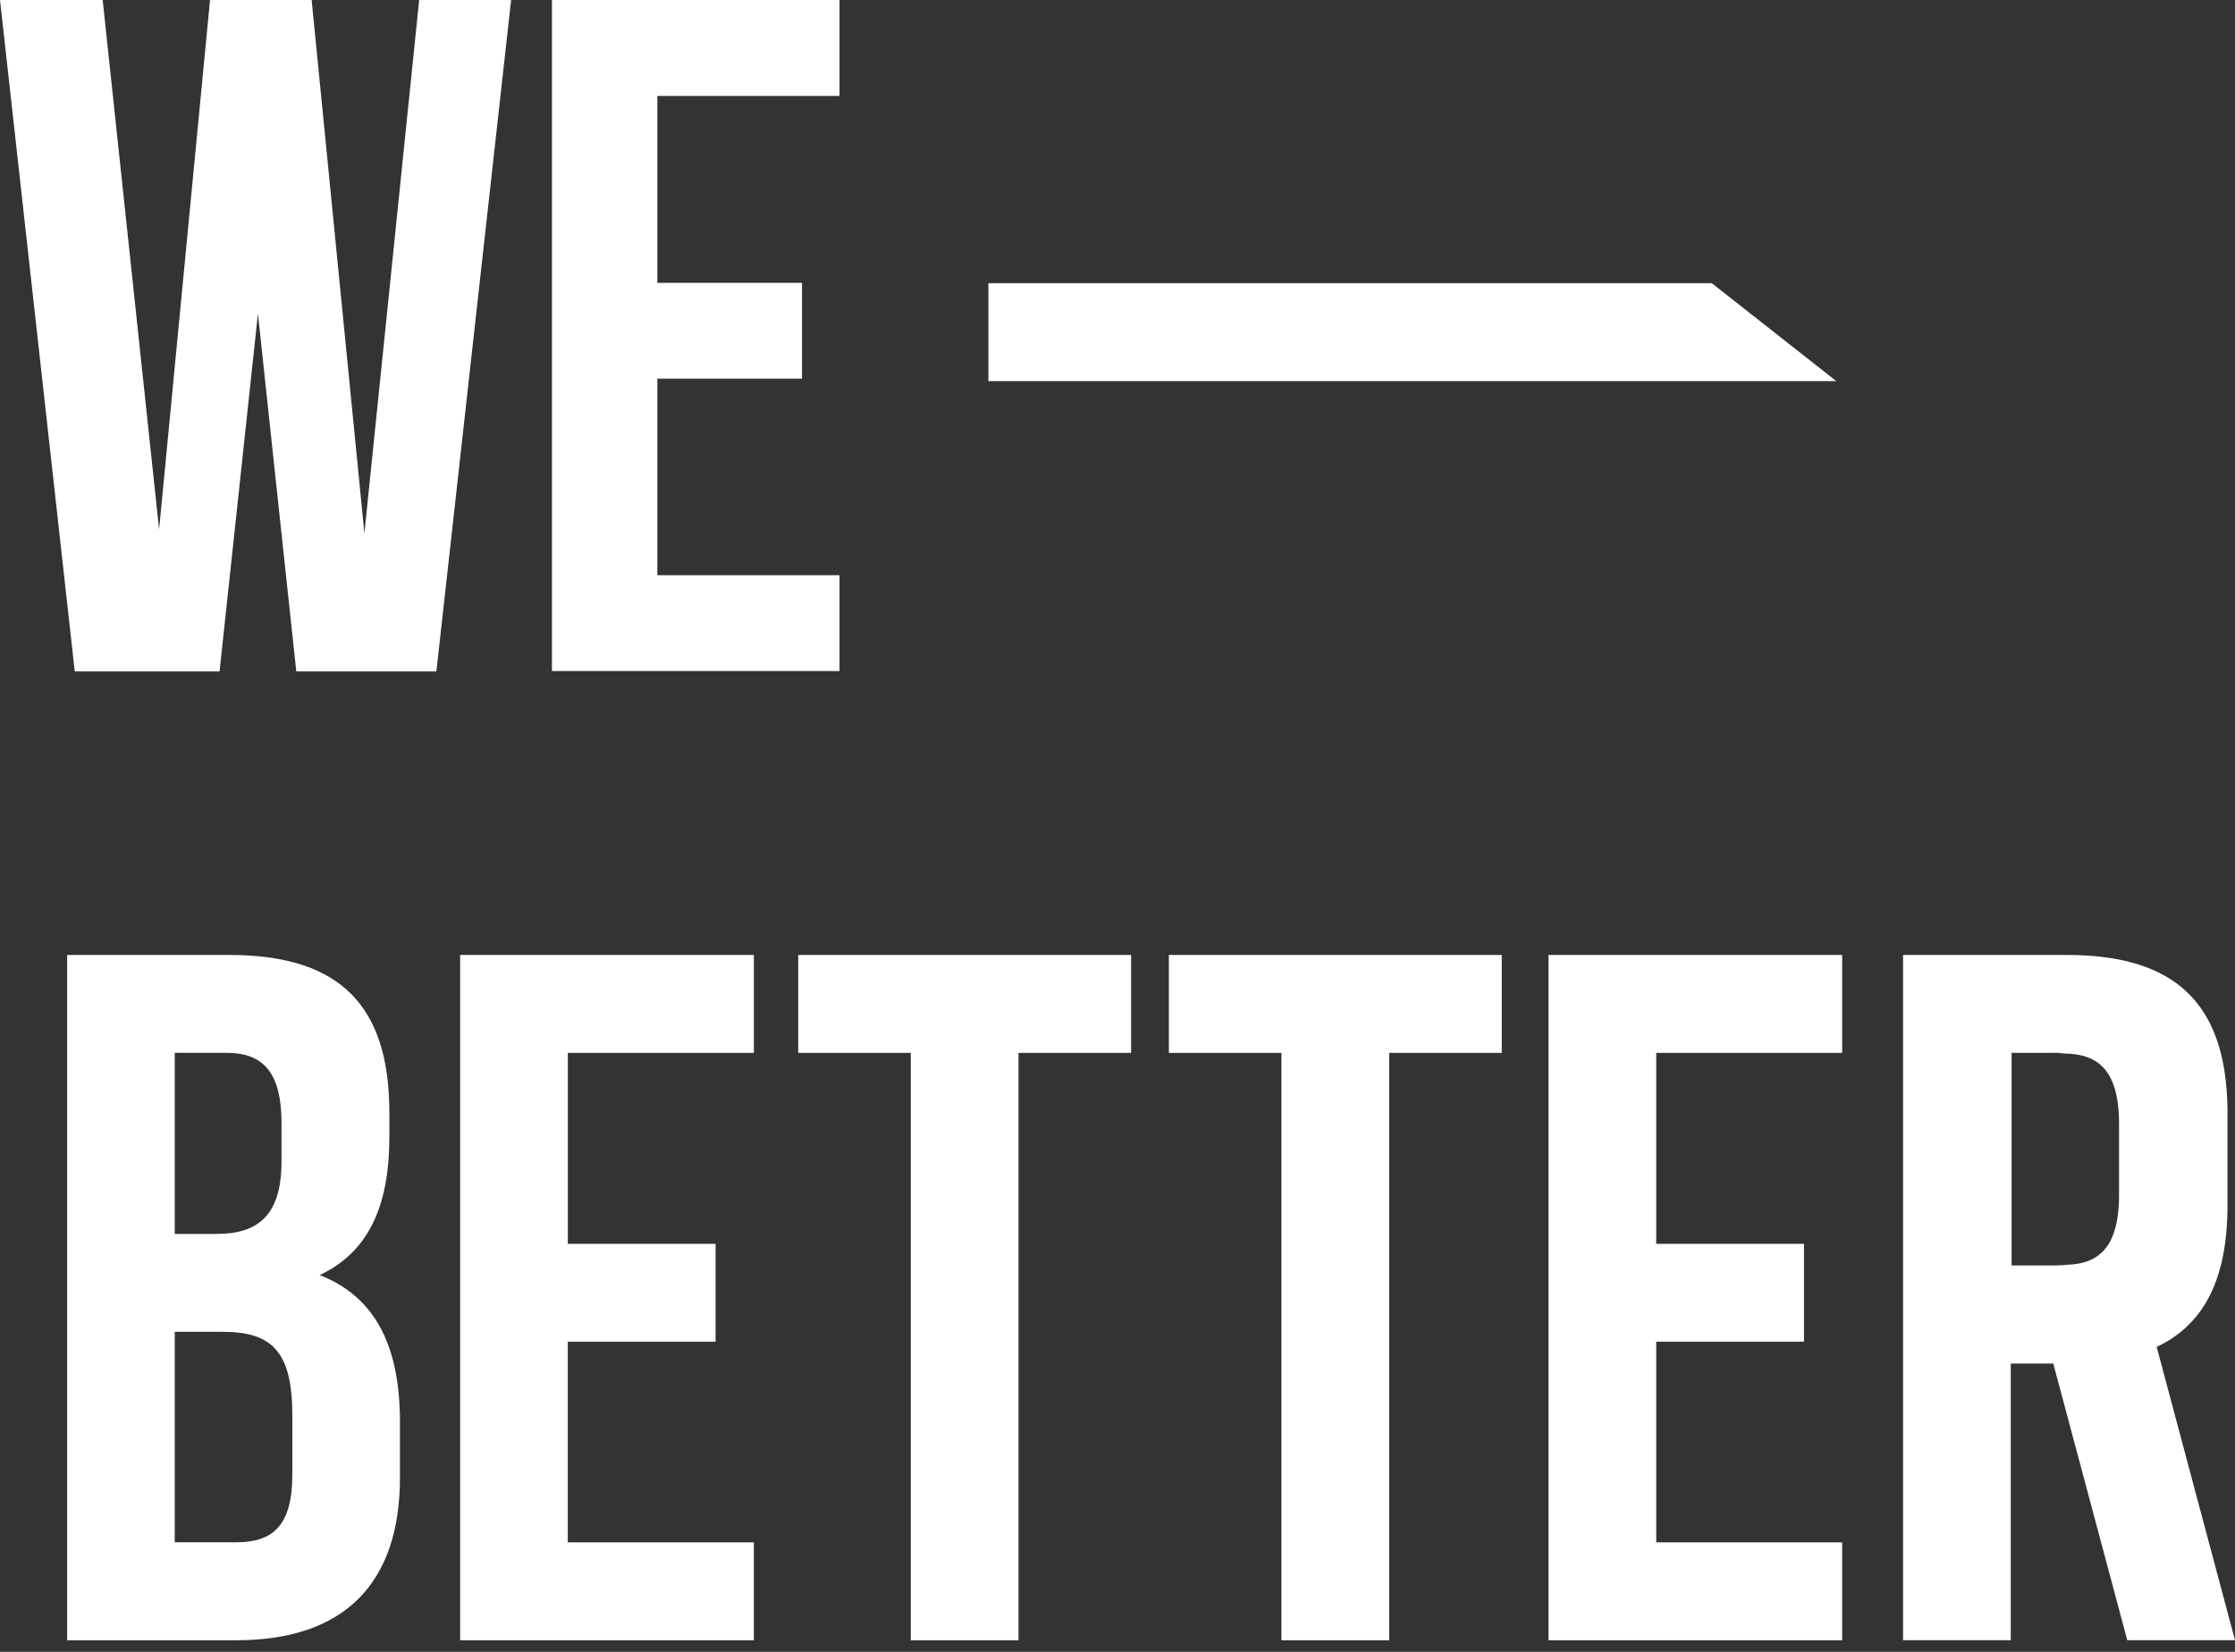 <svg width="115" height="85" fill="none" xmlns="http://www.w3.org/2000/svg"><rect width="100%" height="100%" fill="#333333" stroke="none"/><path fill-rule="evenodd" clip-rule="evenodd" d="M20.034 57.25v1.258c0 3.626-1.121 5.946-3.585 7.105 2.974 1.156 4.13 3.826 4.13 7.558v2.866c0 5.445-2.872 8.366-8.41 8.366H3.456V49.14h8.352c5.75 0 8.226 2.671 8.226 8.111zM8.991 54.177v9.317h2.166c2.067 0 3.328-.908 3.328-3.725v-1.965c0-2.518-.86-3.627-2.823-3.627h-2.67zm0 14.355v10.83h3.178c1.865 0 2.872-.856 2.872-3.472v-3.073c0-3.274-1.054-4.285-3.58-4.285h-2.47z" fill="#fff"/><path d="M41.072 49.14H58.2v5.04h-5.793v30.223h-5.543V54.18h-5.792v-5.04zM60.143 49.14h17.129v5.04h-5.793v30.223h-5.544V54.18h-5.792v-5.04zM85.22 64.003h7.604v5.037H85.22v10.326h9.567v5.037h-15.11V49.14h15.11v5.04H85.22v9.824zM105.874 54.157c-.071-.006-.159-.006-.247-.006h-2.163v.027h2.659l-.249-.021z" fill="#fff"/><path fill-rule="evenodd" clip-rule="evenodd" d="M110.969 69.305a5.718 5.718 0 001.54-1.03c.012-.009.012-.013.022-.023 1.429-1.351 2.083-3.43 2.083-6.253v-4.694c0-2.834-.664-4.92-2.105-6.272-1.334-1.262-3.373-1.892-6.153-1.892H97.92V84.4h5.543V70.164h2.186l3.808 14.237H115l-4.031-15.096zm-7.505-15.155h2.163c.088 0 .176 0 .247.006l.249.021h-2.659v-.027zm.041 10.969V54.184h2.182c.083 0 .172 0 .246.007.087 0 .173.006.26.019.045 0 .066 0 .11.008 1.897.035 2.731 1.156 2.731 3.648v3.58c0 2.484-.834 3.605-2.731 3.637-.044.012-.065.012-.11.012a1.692 1.692 0 01-.26.015c-.074.009-.163.009-.246.009h-2.182z" fill="#fff"/><path d="M13.272 16.139l-1.975 18.409H3.846L0 0h5.283l2.904 27.243L10.807 0h5.228l2.715 27.442L21.568 0H26.3l-3.846 34.548h-7.209l-1.974-18.41zM29.216 64.003h7.603v5.037h-7.603v10.326h9.573v5.037H23.677V49.14H38.79v5.04h-9.573v9.824zM33.823 14.554h7.444v4.932h-7.444v10.112h9.373v4.932H28.4V0h14.796v4.938h-9.373v9.616zM94.485 19.61H50.858v-5.038h37.22l6.407 5.038z" fill="#fff"/></svg>